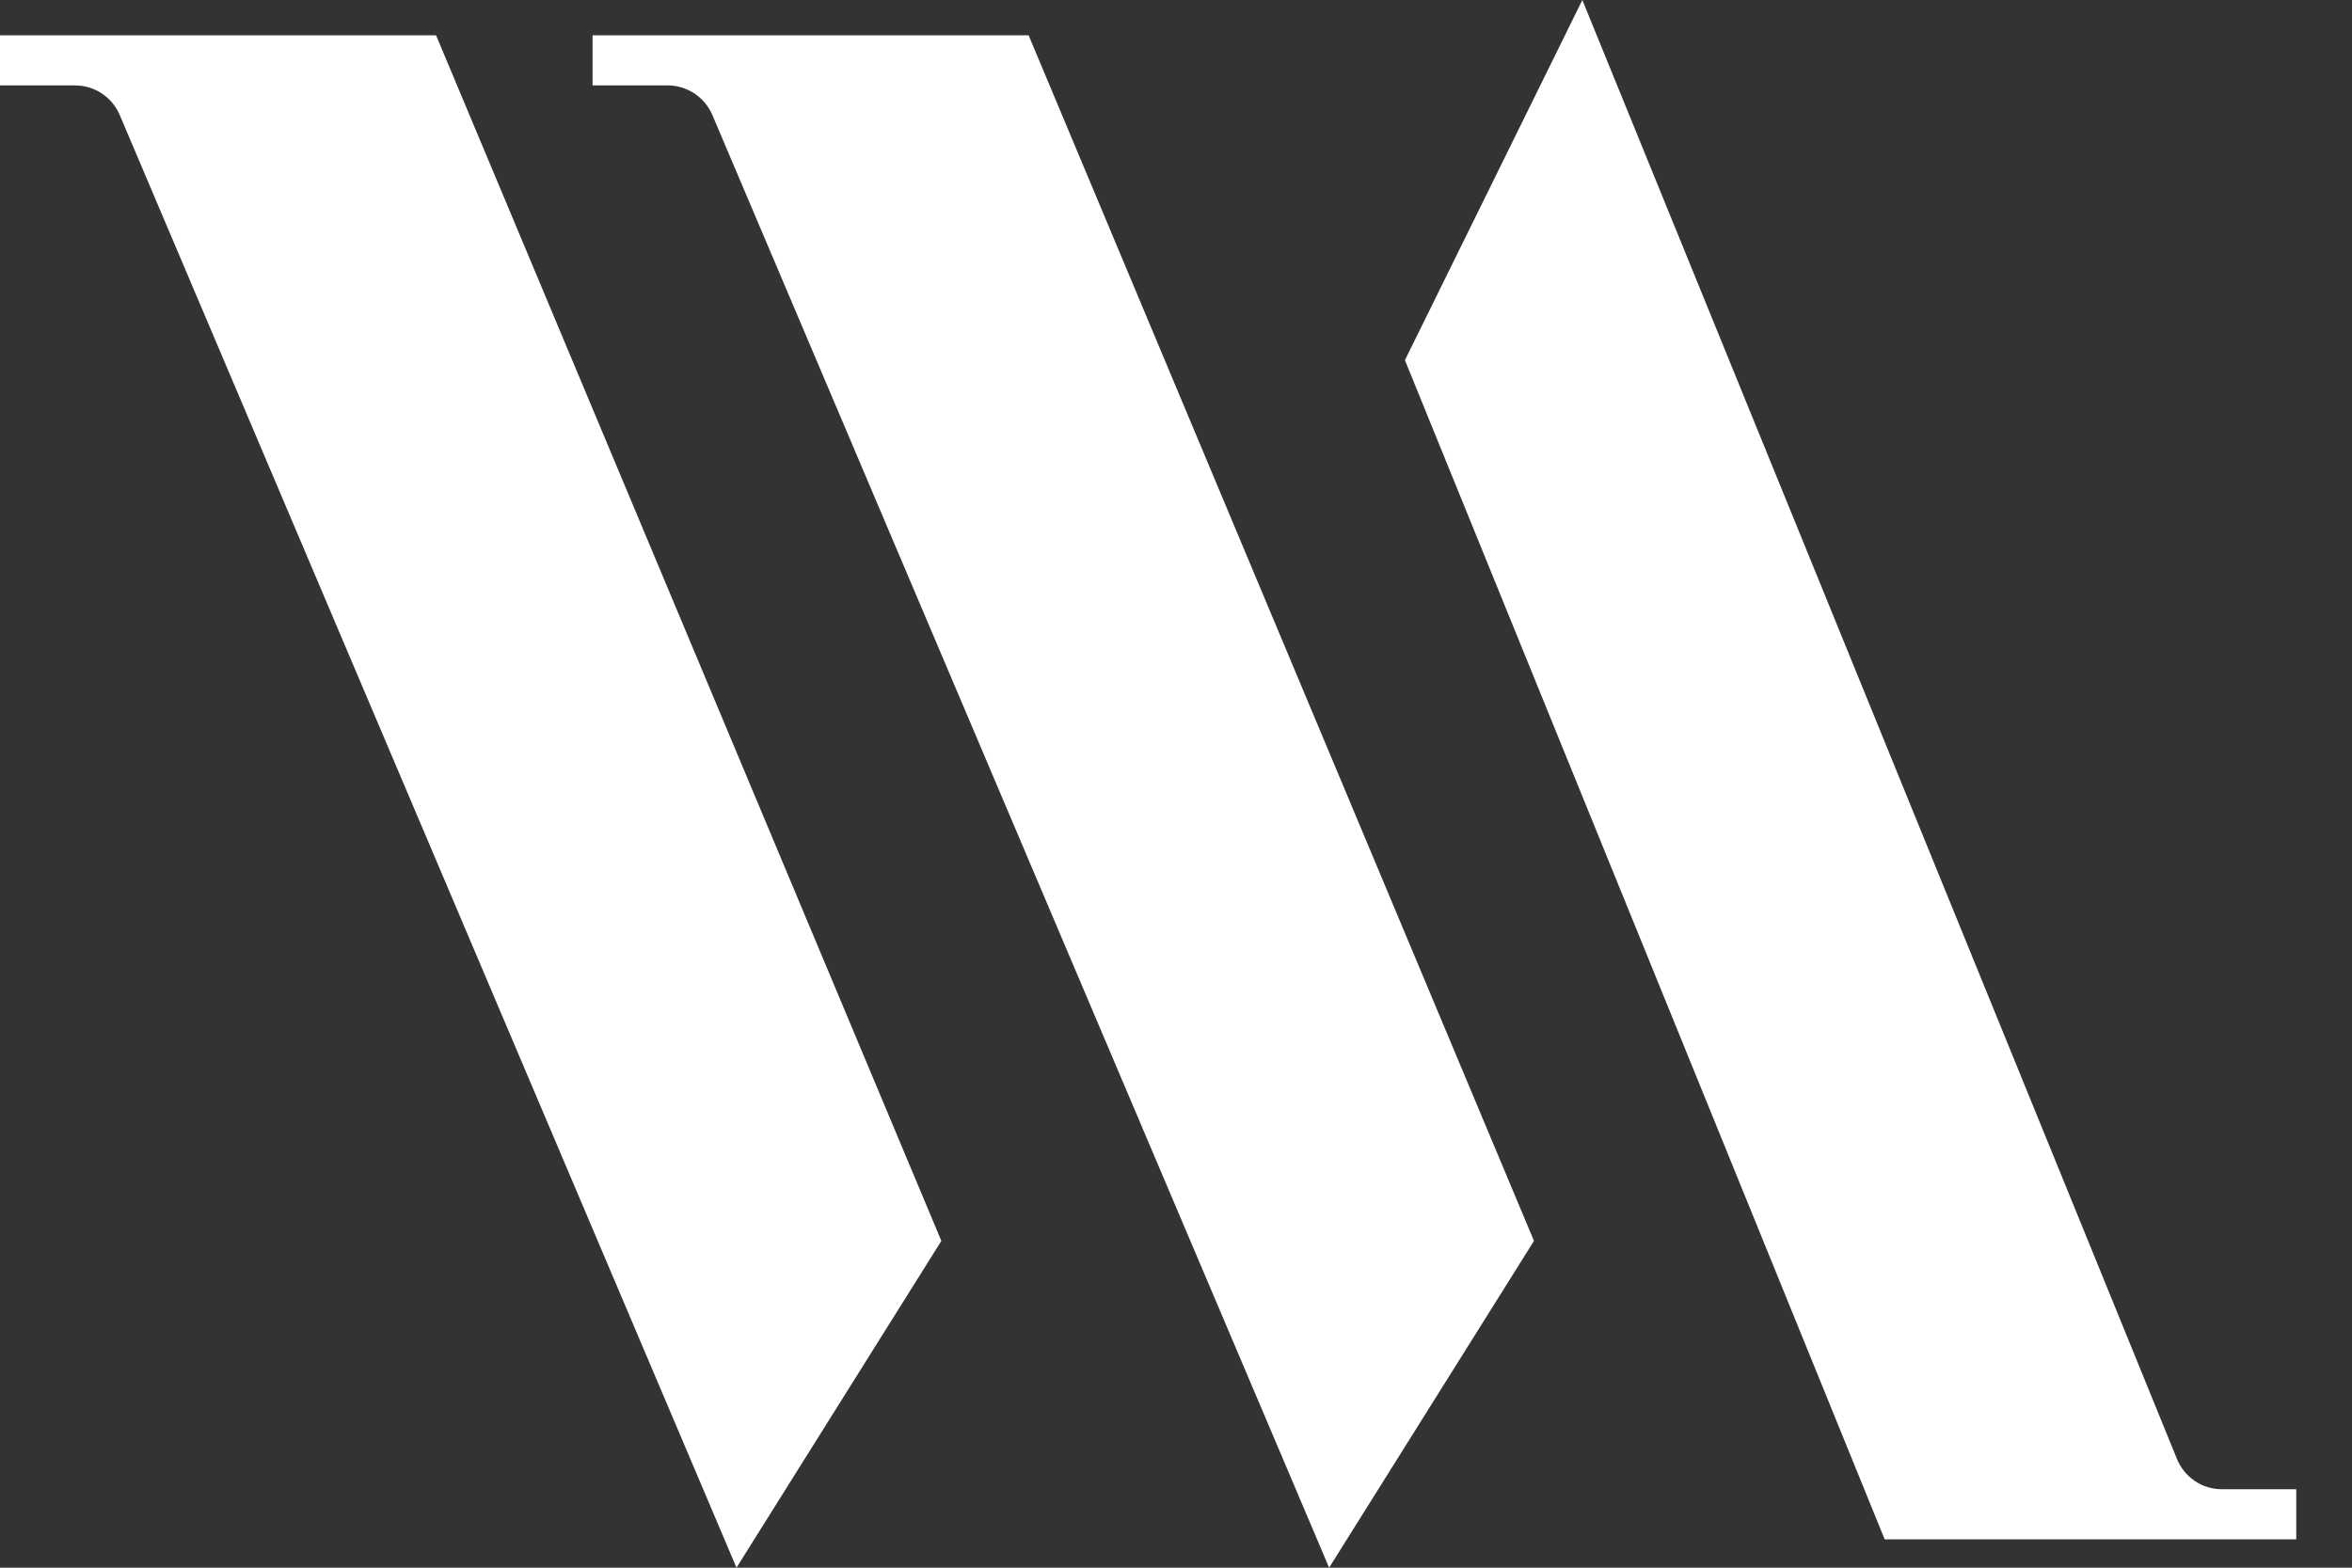 <svg width="30" height="20" viewBox="0 0 30 20" fill="none" xmlns="http://www.w3.org/2000/svg">
<rect x="0" y="0" width="30" height="20" fill="#333333" stroke="none"/>
<path fill-rule="evenodd" clip-rule="evenodd" d="M28.339 18.999C28.088 18.999 27.862 18.846 27.767 18.612L20.183 0L17.92 4.595L24.039 19.638H29.289V18.999H28.339ZM0 1.09H0.959C1.207 1.09 1.431 1.239 1.528 1.469L9.394 20L12.007 15.831L5.562 0.45H0V1.09ZM7.558 1.09H8.518C8.765 1.09 8.989 1.239 9.087 1.469L16.953 20L19.566 15.831L13.12 0.45H7.558V1.09Z" fill="white"/>
</svg>
